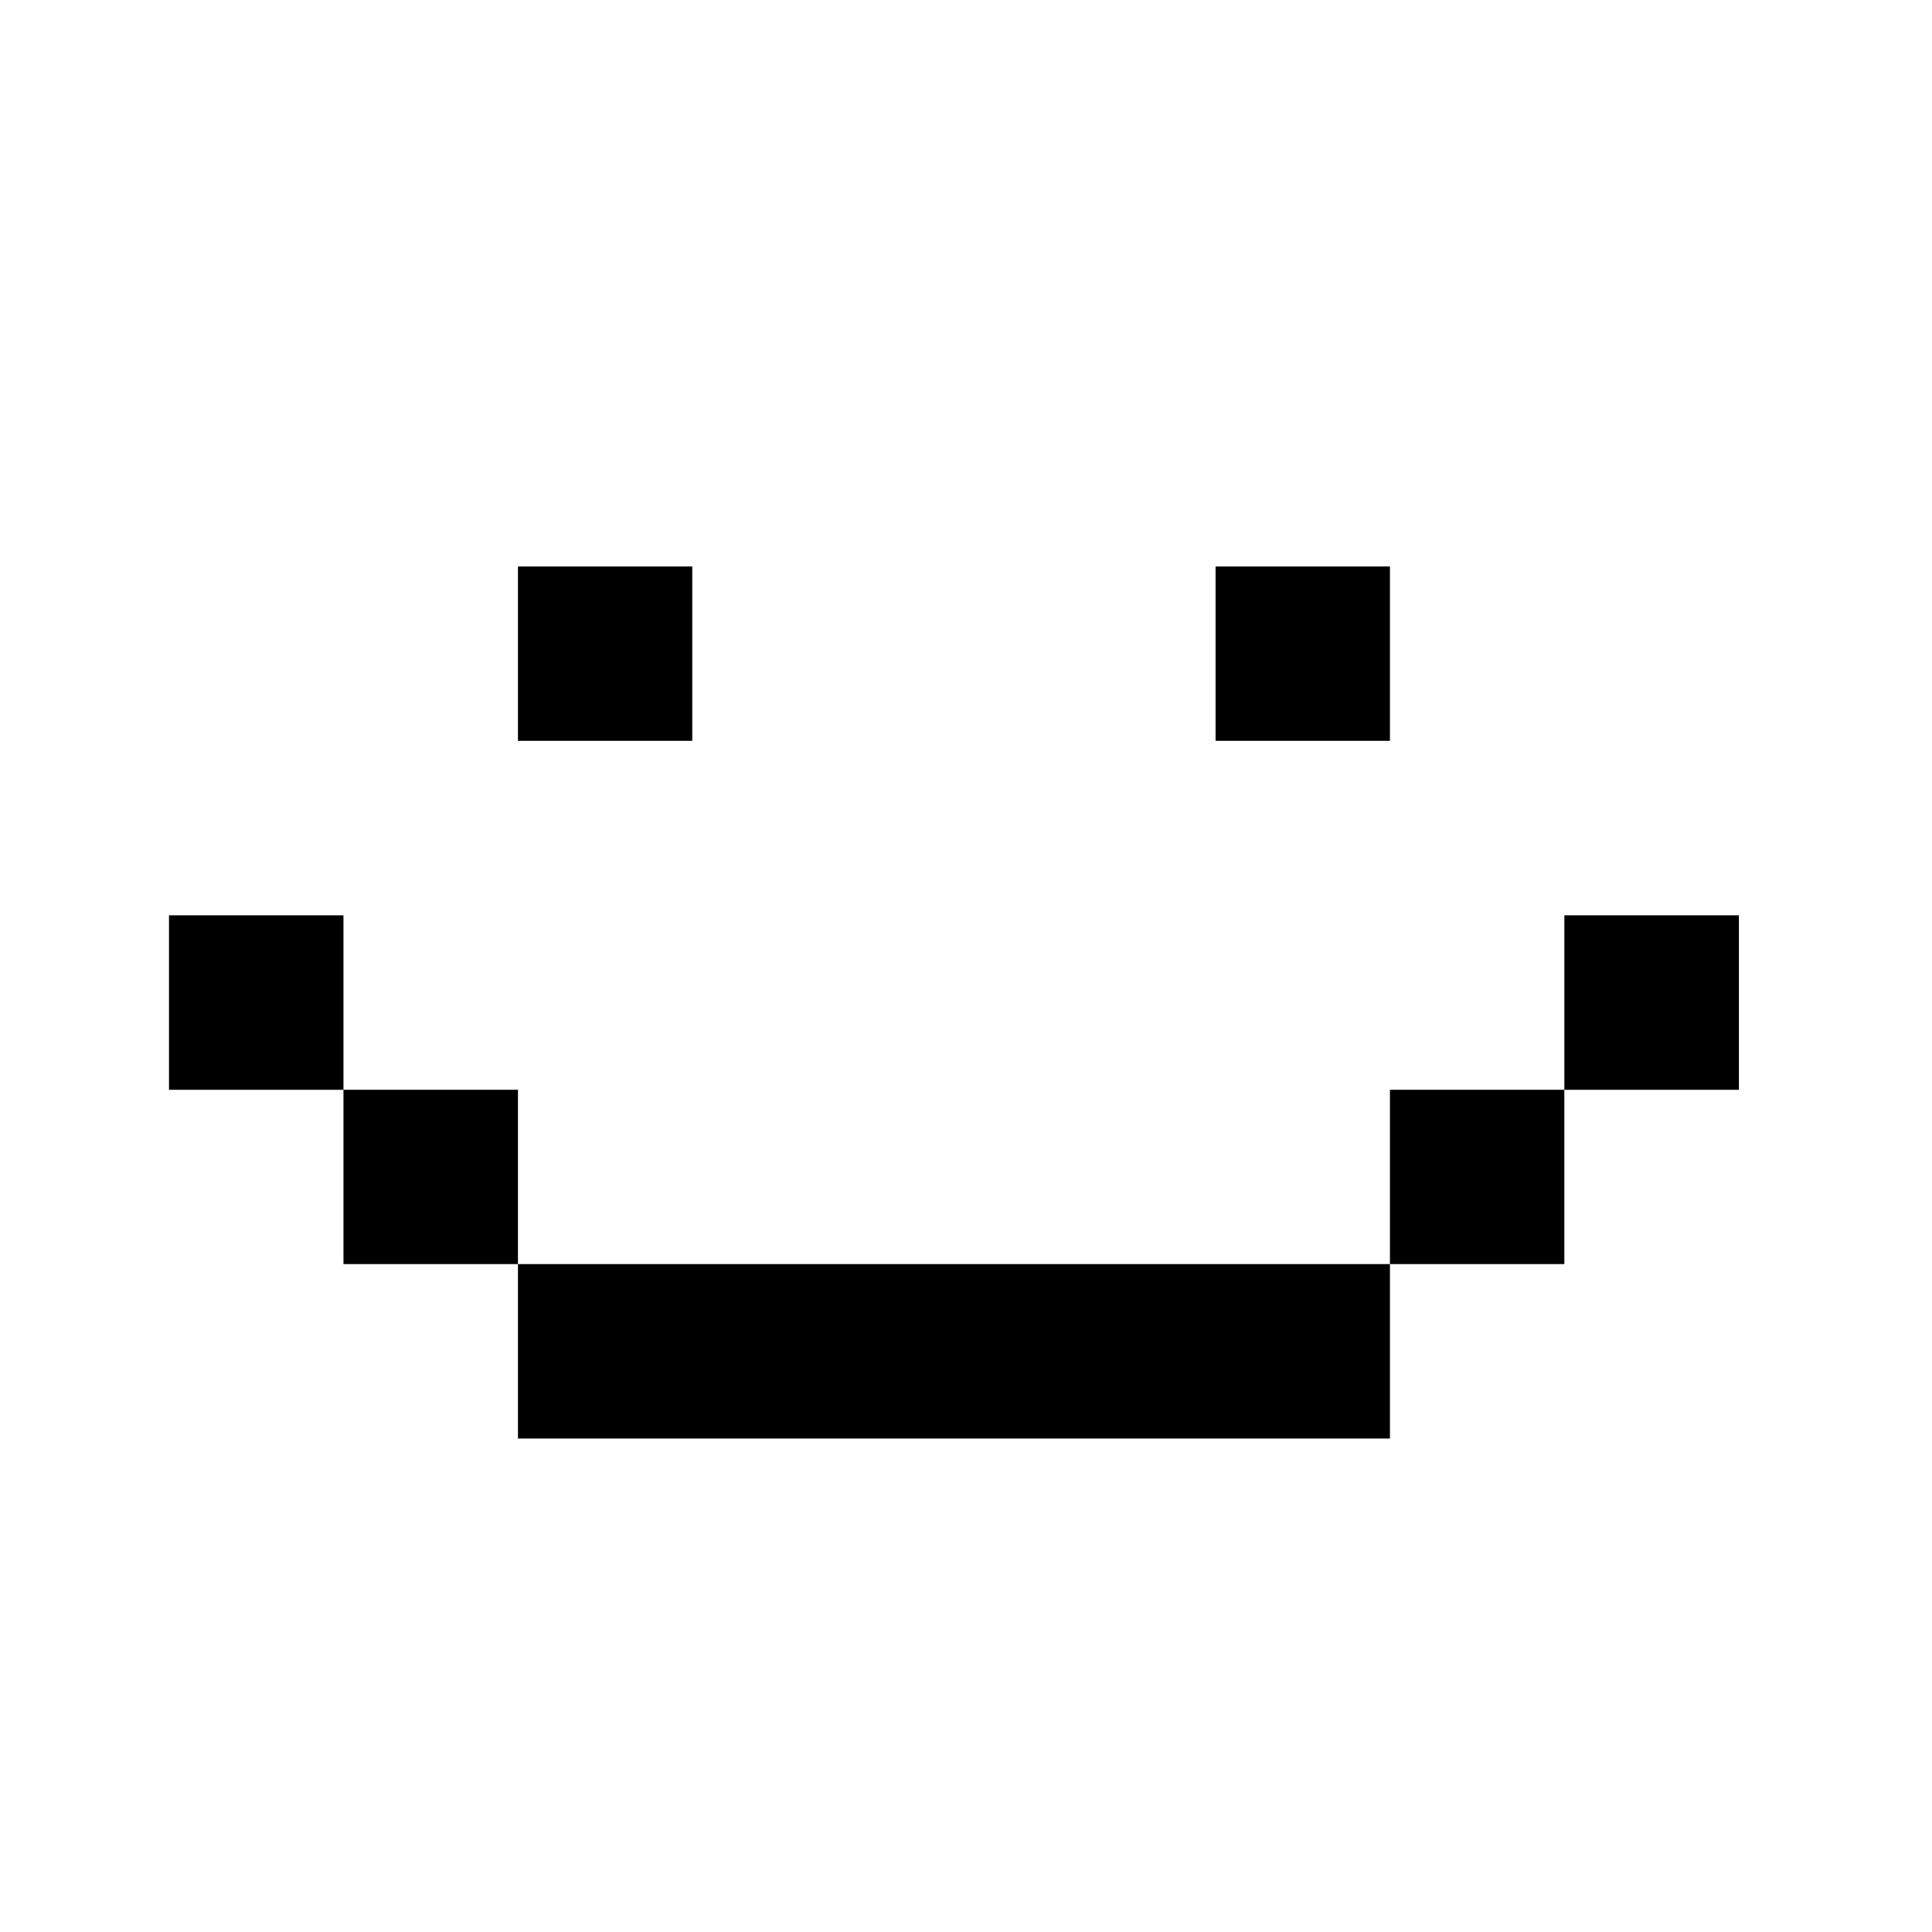 <svg xmlns="http://www.w3.org/2000/svg" version="1.1" xmlns:xlink="http://www.w3.org/1999/xlink" xmlns:svgjs="http://svgjs.com/svgjs" width="400px" height="400px"><svg version="1.1" id="SvgjsSvg1000" xmlns="http://www.w3.org/2000/svg" xmlns:xlink="http://www.w3.org/1999/xlink" x="0px" y="0px" width="400px" height="400px" viewBox="0 0 400 400" enable-background="new 0 0 400 400" xml:space="preserve">
<g>
	<path d="M71.111,225.616H35v-36.111h36.111V225.616z M107.223,261.727H71.111v-36.111h36.111V261.727z M107.223,153.394v-36.111
		h36.11v36.111H107.223z M251.667,261.727h36.111v36.111h-36.111h-36.111h-36.111h-36.111h-36.11v-36.111h36.11h36.111h36.111
		H251.667z M251.667,153.394v-36.111h36.111v36.111H251.667z M287.778,261.727v-36.111h36.11v36.111H287.778z M323.889,225.616
		v-36.111H360v36.111H323.889z"></path>
</g>
</svg><style>@media (prefers-color-scheme: light) { :root { filter: none; } }
@media (prefers-color-scheme: dark) { :root { filter: invert(100%); } }
</style></svg>